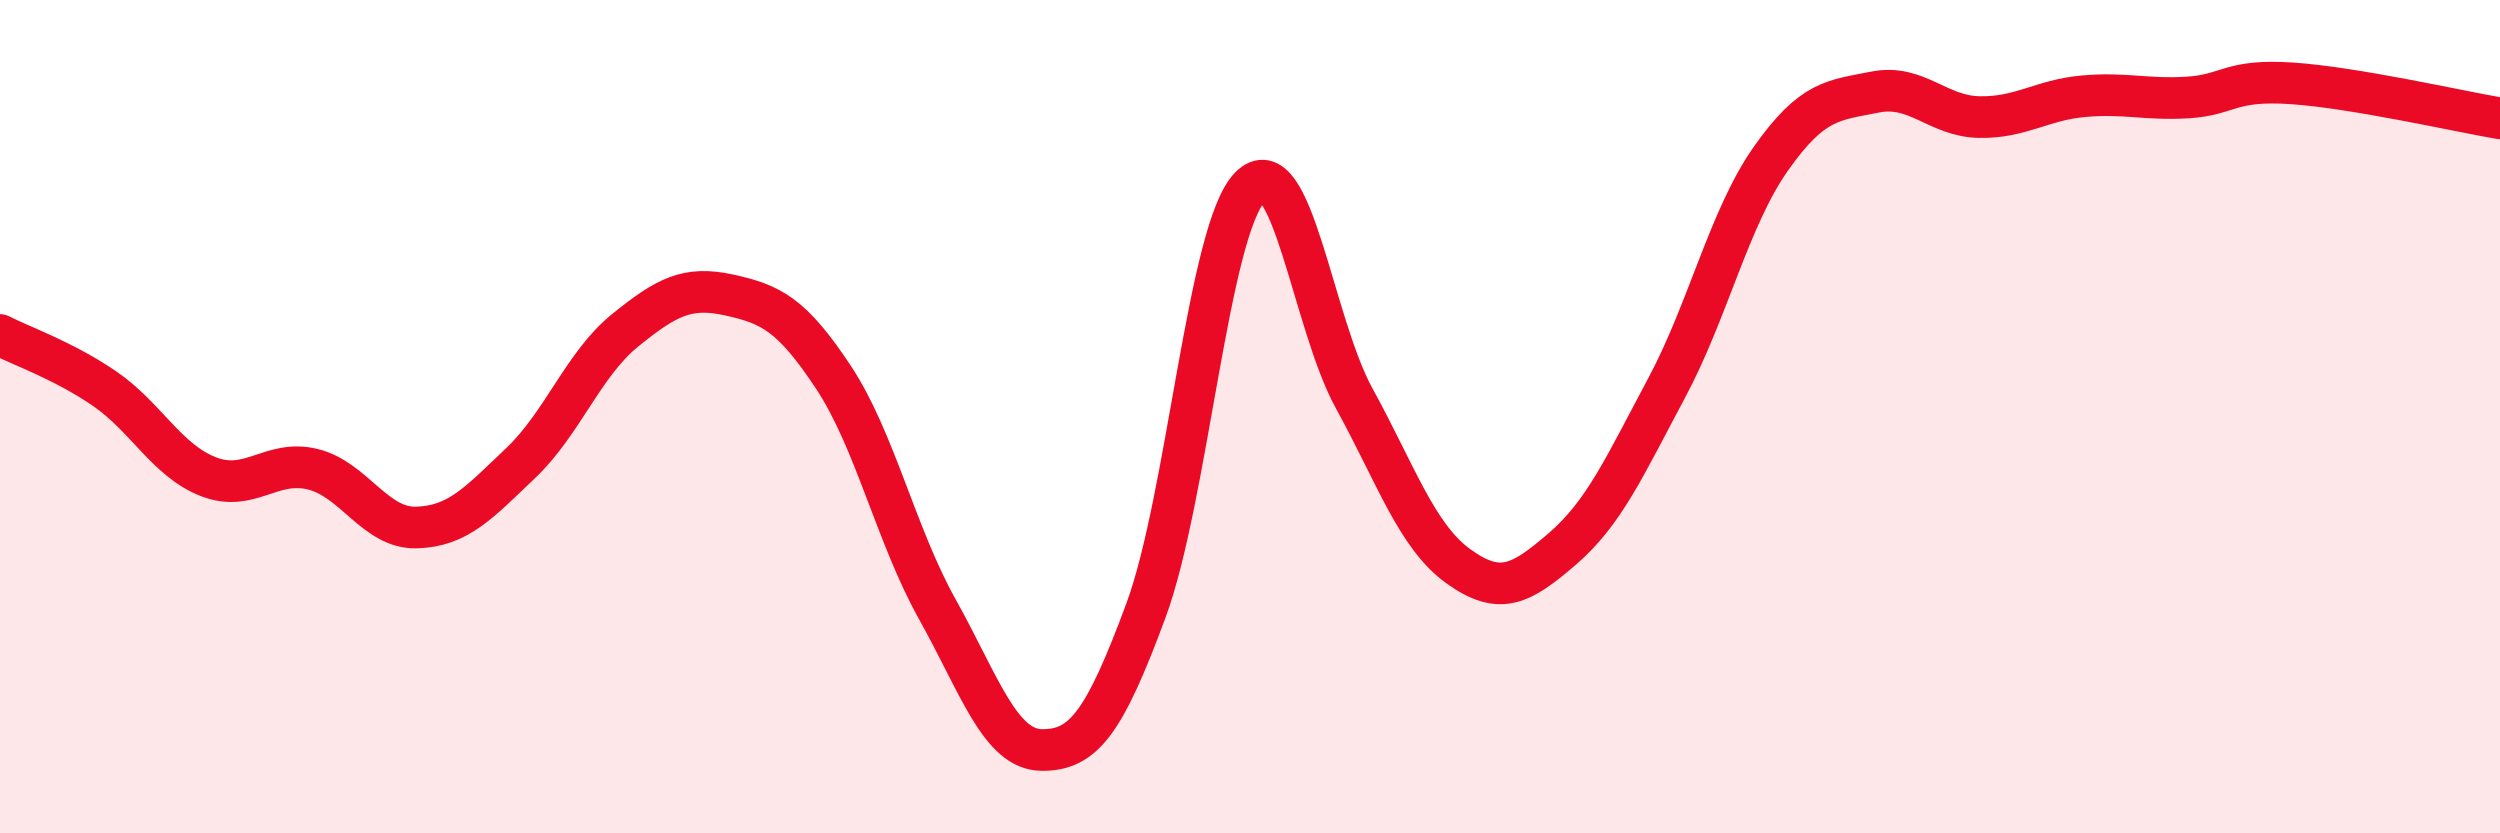 
    <svg width="60" height="20" viewBox="0 0 60 20" xmlns="http://www.w3.org/2000/svg">
      <path
        d="M 0,8.04 C 0.5,8.3 1.5,8.64 2.5,9.32 C 3.5,10 4,11.05 5,11.44 C 6,11.83 6.5,11.02 7.5,11.26 C 8.5,11.5 9,12.69 10,12.66 C 11,12.63 11.5,12.06 12.5,11.11 C 13.5,10.16 14,8.74 15,7.93 C 16,7.12 16.5,6.86 17.5,7.08 C 18.5,7.3 19,7.54 20,9.05 C 21,10.56 21.5,12.84 22.5,14.63 C 23.5,16.42 24,17.99 25,18 C 26,18.01 26.5,17.36 27.5,14.66 C 28.5,11.96 29,5.51 30,4.49 C 31,3.47 31.5,7.74 32.5,9.56 C 33.5,11.38 34,12.87 35,13.59 C 36,14.31 36.5,14.03 37.5,13.17 C 38.5,12.31 39,11.18 40,9.31 C 41,7.44 41.5,5.23 42.5,3.81 C 43.5,2.39 44,2.41 45,2.21 C 46,2.01 46.5,2.79 47.5,2.81 C 48.5,2.83 49,2.4 50,2.31 C 51,2.22 51.5,2.4 52.5,2.34 C 53.5,2.28 53.5,1.9 55,2 C 56.5,2.1 59,2.67 60,2.84L60 20L0 20Z"
        fill="#EB0A25"
        opacity="0.1"
        stroke-linecap="round"
        stroke-linejoin="round"
      />
      <path
        d="M 0,8.04 C 0.5,8.3 1.5,8.64 2.5,9.32 C 3.5,10 4,11.05 5,11.44 C 6,11.83 6.5,11.02 7.5,11.26 C 8.5,11.5 9,12.69 10,12.66 C 11,12.63 11.5,12.06 12.5,11.11 C 13.5,10.16 14,8.74 15,7.93 C 16,7.12 16.5,6.86 17.5,7.08 C 18.5,7.3 19,7.54 20,9.05 C 21,10.56 21.5,12.84 22.5,14.63 C 23.5,16.42 24,17.99 25,18 C 26,18.01 26.5,17.36 27.5,14.66 C 28.5,11.96 29,5.51 30,4.49 C 31,3.47 31.5,7.74 32.5,9.56 C 33.5,11.38 34,12.87 35,13.59 C 36,14.31 36.5,14.03 37.5,13.17 C 38.5,12.31 39,11.18 40,9.31 C 41,7.44 41.5,5.23 42.5,3.81 C 43.5,2.39 44,2.41 45,2.21 C 46,2.01 46.5,2.79 47.5,2.81 C 48.5,2.83 49,2.4 50,2.31 C 51,2.22 51.5,2.4 52.5,2.34 C 53.5,2.28 53.5,1.9 55,2 C 56.5,2.1 59,2.67 60,2.84"
        stroke="#EB0A25"
        stroke-width="1"
        fill="none"
        stroke-linecap="round"
        stroke-linejoin="round"
      />
    </svg>
  